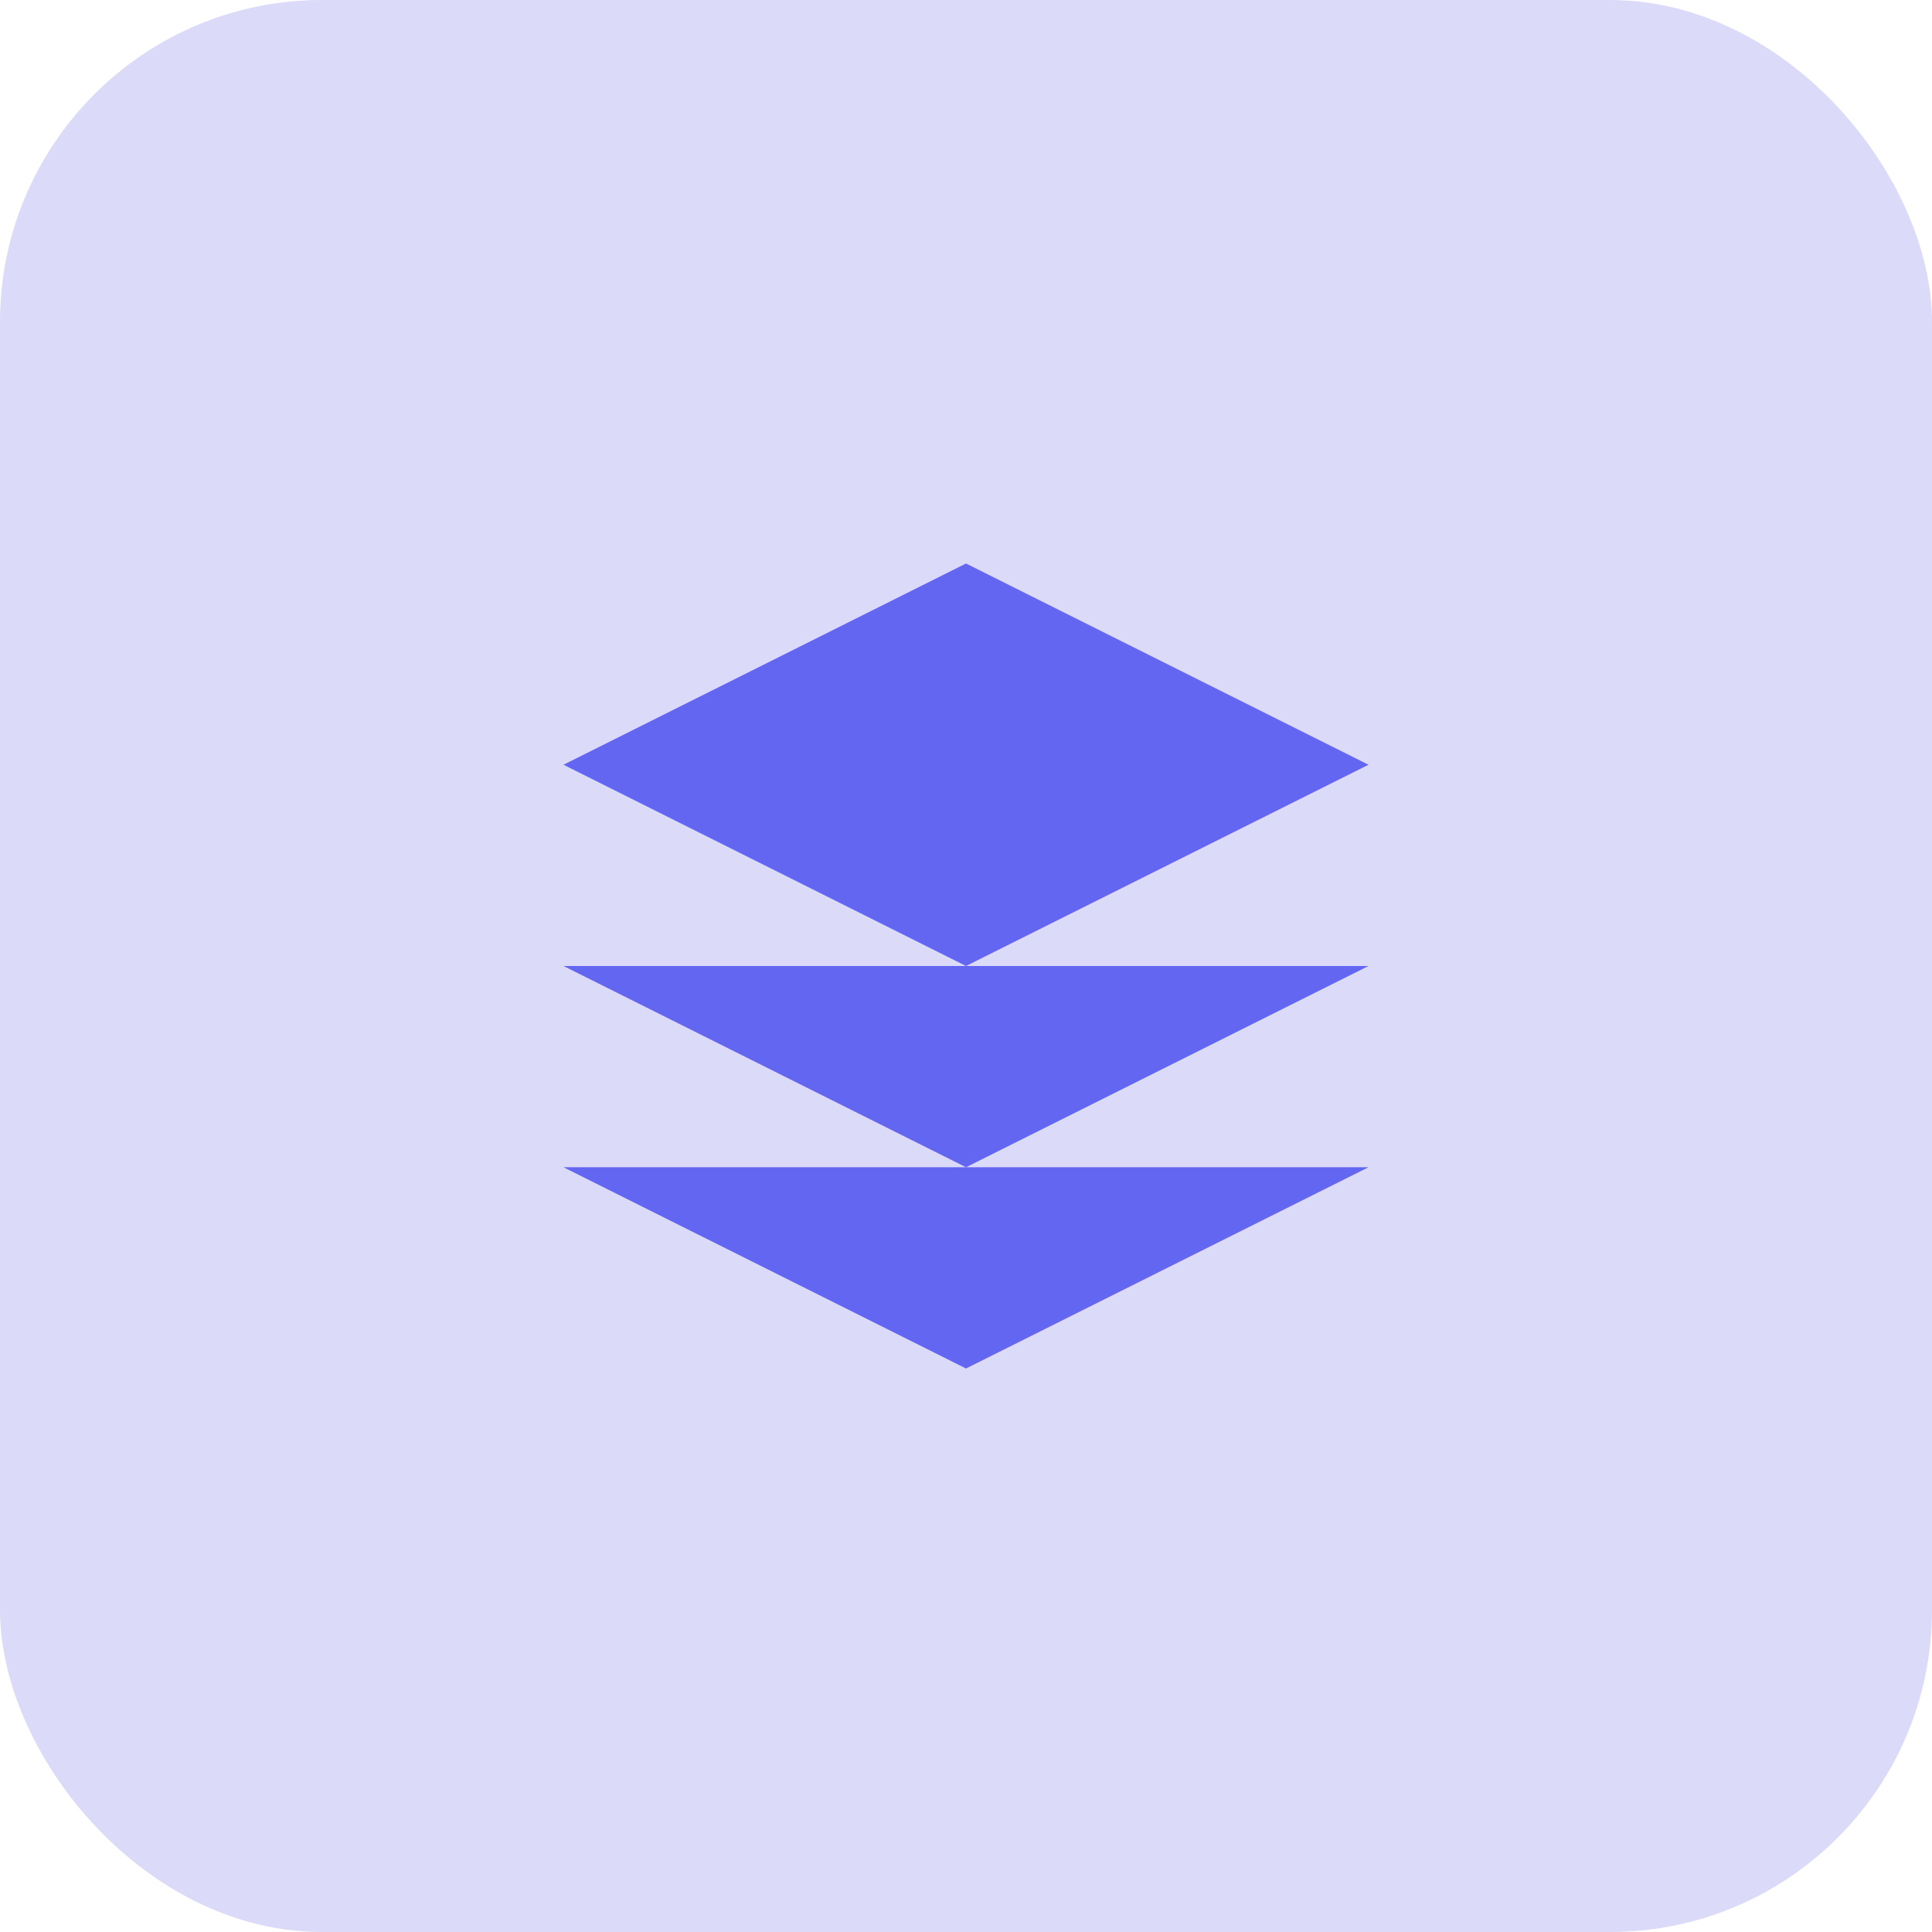 <svg width="48" height="48" viewBox="0 0 48 48" fill="none" xmlns="http://www.w3.org/2000/svg">
<rect width="48" height="48" rx="8" fill="#4F46E5" fill-opacity="0.2"/>
<path d="M24 14L14 19L24 24L34 19L24 14ZM14 29L24 34L34 29M14 24L24 29L34 24" fill="#6366F1"/>
</svg>
